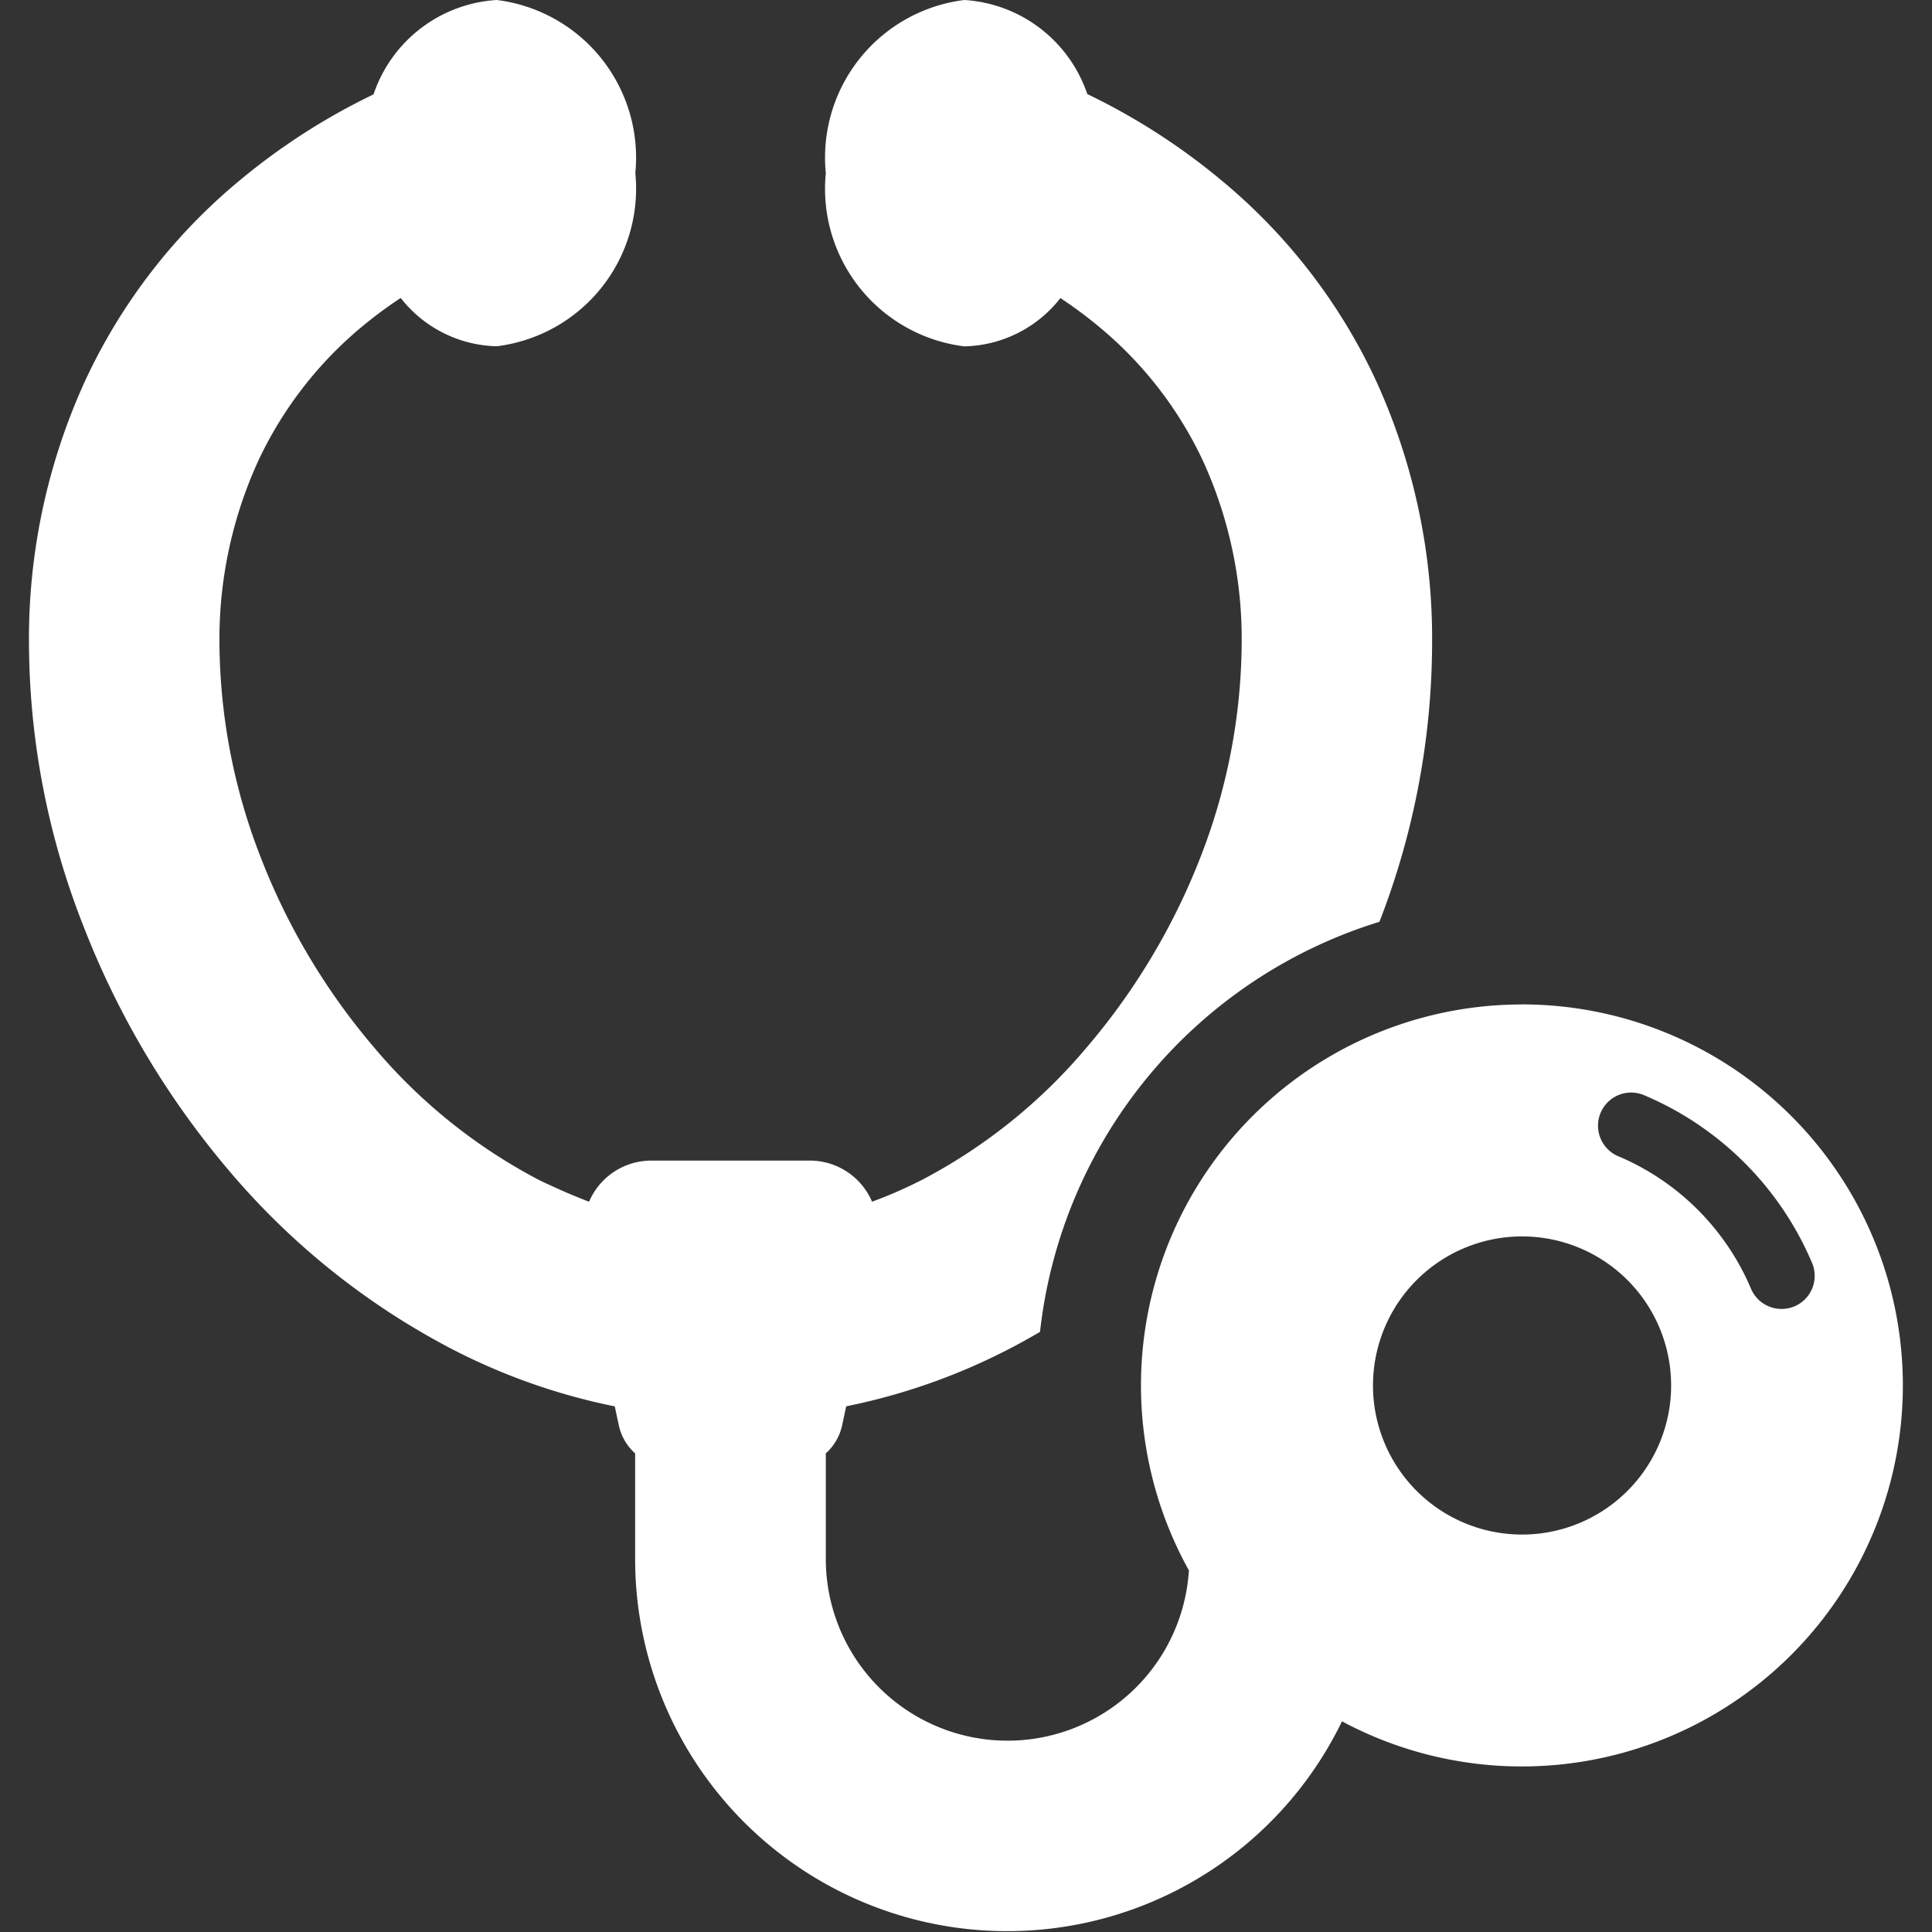 <svg xmlns="http://www.w3.org/2000/svg" xmlns:xlink="http://www.w3.org/1999/xlink" width="32" height="32" viewBox="0 0 32 32"><rect x="0" y="0" width="32" height="32" fill="#333333" stroke="none"/><defs><style>.a{clip-path:url(#b);}.b{fill:#fff;}</style><clipPath id="b"><rect width="32" height="32"/></clipPath></defs><g id="a" class="a"><path class="b" d="M32.344,16.637a6.31,6.31,0,0,0-5.517,9.374,3.01,3.01,0,0,1-6.014-.187V24.072a.868.868,0,0,0,.266-.446l.072-.333a10.3,10.3,0,0,0,2.717-.96c.166-.086.33-.178.493-.273a8.035,8.035,0,0,1,5.622-6.792,12.83,12.83,0,0,0,.872-4.6,10.264,10.264,0,0,0-.938-4.383,9.5,9.5,0,0,0-2.573-3.316,10.735,10.735,0,0,0-2.2-1.411A2.3,2.3,0,0,0,23.108,0a2.63,2.63,0,0,0-2.295,2.868,2.63,2.63,0,0,0,2.295,2.869,2.075,2.075,0,0,0,1.591-.8,7.247,7.247,0,0,1,.627.465,6.413,6.413,0,0,1,1.733,2.229,7.1,7.1,0,0,1,.642,3.046,9.919,9.919,0,0,1-.683,3.522,10.971,10.971,0,0,1-1.879,3.144,9.064,9.064,0,0,1-2.719,2.192,7.456,7.456,0,0,1-.841.369,1.121,1.121,0,0,0-1.037-.681H17.929a1.121,1.121,0,0,0-1.037.681c-.1-.037-.2-.079-.3-.12q-.124-.052-.247-.108c-.1-.046-.2-.09-.3-.141a9.064,9.064,0,0,1-2.719-2.192A10.937,10.937,0,0,1,11.453,14.2a9.92,9.92,0,0,1-.683-3.522,7.1,7.1,0,0,1,.643-3.046A6.435,6.435,0,0,1,13.143,5.4a7.316,7.316,0,0,1,.629-.465,2.075,2.075,0,0,0,1.591.8,2.63,2.63,0,0,0,2.295-2.869A2.63,2.63,0,0,0,15.363,0a2.3,2.3,0,0,0-2.041,1.563,10.736,10.736,0,0,0-2.2,1.411A9.5,9.5,0,0,0,8.553,6.29a10.263,10.263,0,0,0-.938,4.383,12.889,12.889,0,0,0,.9,4.661A14.179,14.179,0,0,0,10.937,19.4,12.247,12.247,0,0,0,14.6,22.334a10.3,10.3,0,0,0,2.717.96l.072.333a.869.869,0,0,0,.266.446v1.753a6.162,6.162,0,0,0,11.7,2.7l.008-.015a6.311,6.311,0,1,0,2.977-11.875Zm0,8.78a2.469,2.469,0,1,1,2.47-2.469A2.469,2.469,0,0,1,32.344,25.417Zm4.512-3.78a.549.549,0,0,1-.719-.292,4.131,4.131,0,0,0-2.191-2.191.549.549,0,1,1,.428-1.011,5.232,5.232,0,0,1,2.774,2.774A.549.549,0,0,1,36.856,21.638Z" transform="translate(-7.135)"/></g></svg>